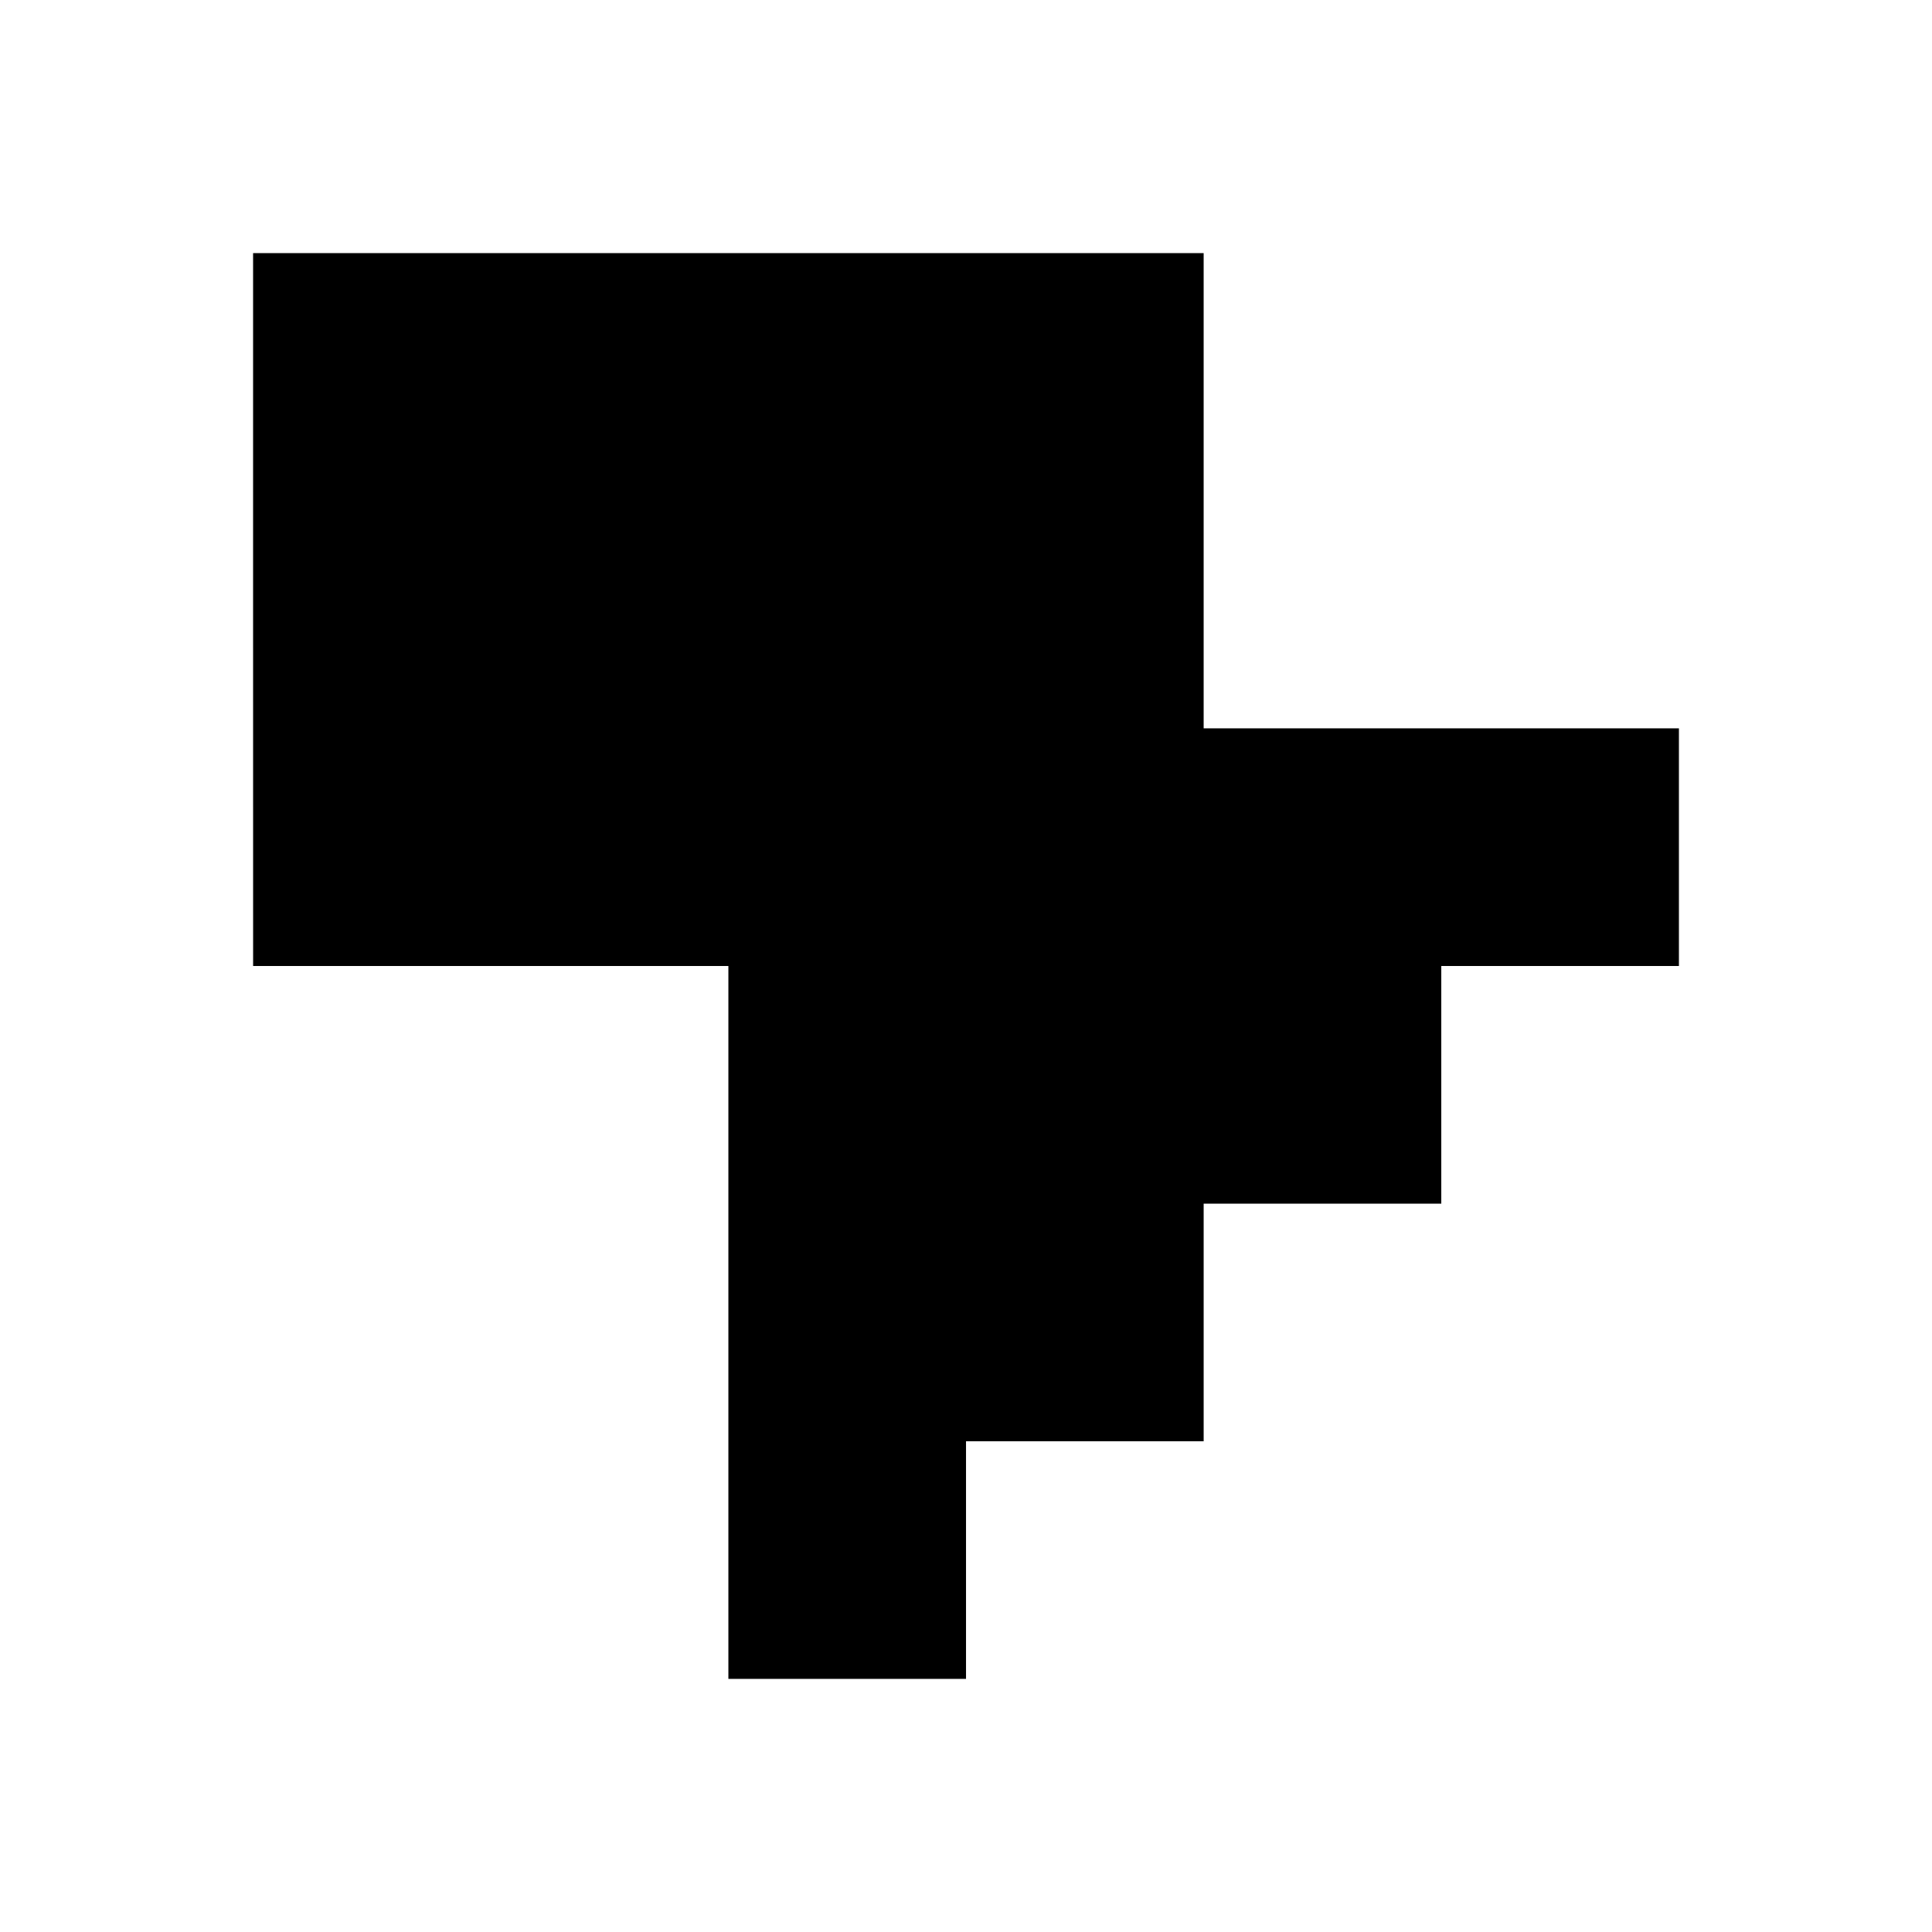 <?xml version="1.0" encoding="UTF-8"?>
<!-- Uploaded to: SVG Repo, www.svgrepo.com, Generator: SVG Repo Mixer Tools -->
<svg fill="#000000" width="800px" height="800px" version="1.1" viewBox="144 144 512 512" xmlns="http://www.w3.org/2000/svg">
 <path d="m211.07 274.05v-62.977h251.91v125.95h125.95v62.977h-62.977v62.977h-62.973v62.973h-62.977v62.977h-62.977v-188.93h-125.95z" fill-rule="evenodd"/>
</svg>
